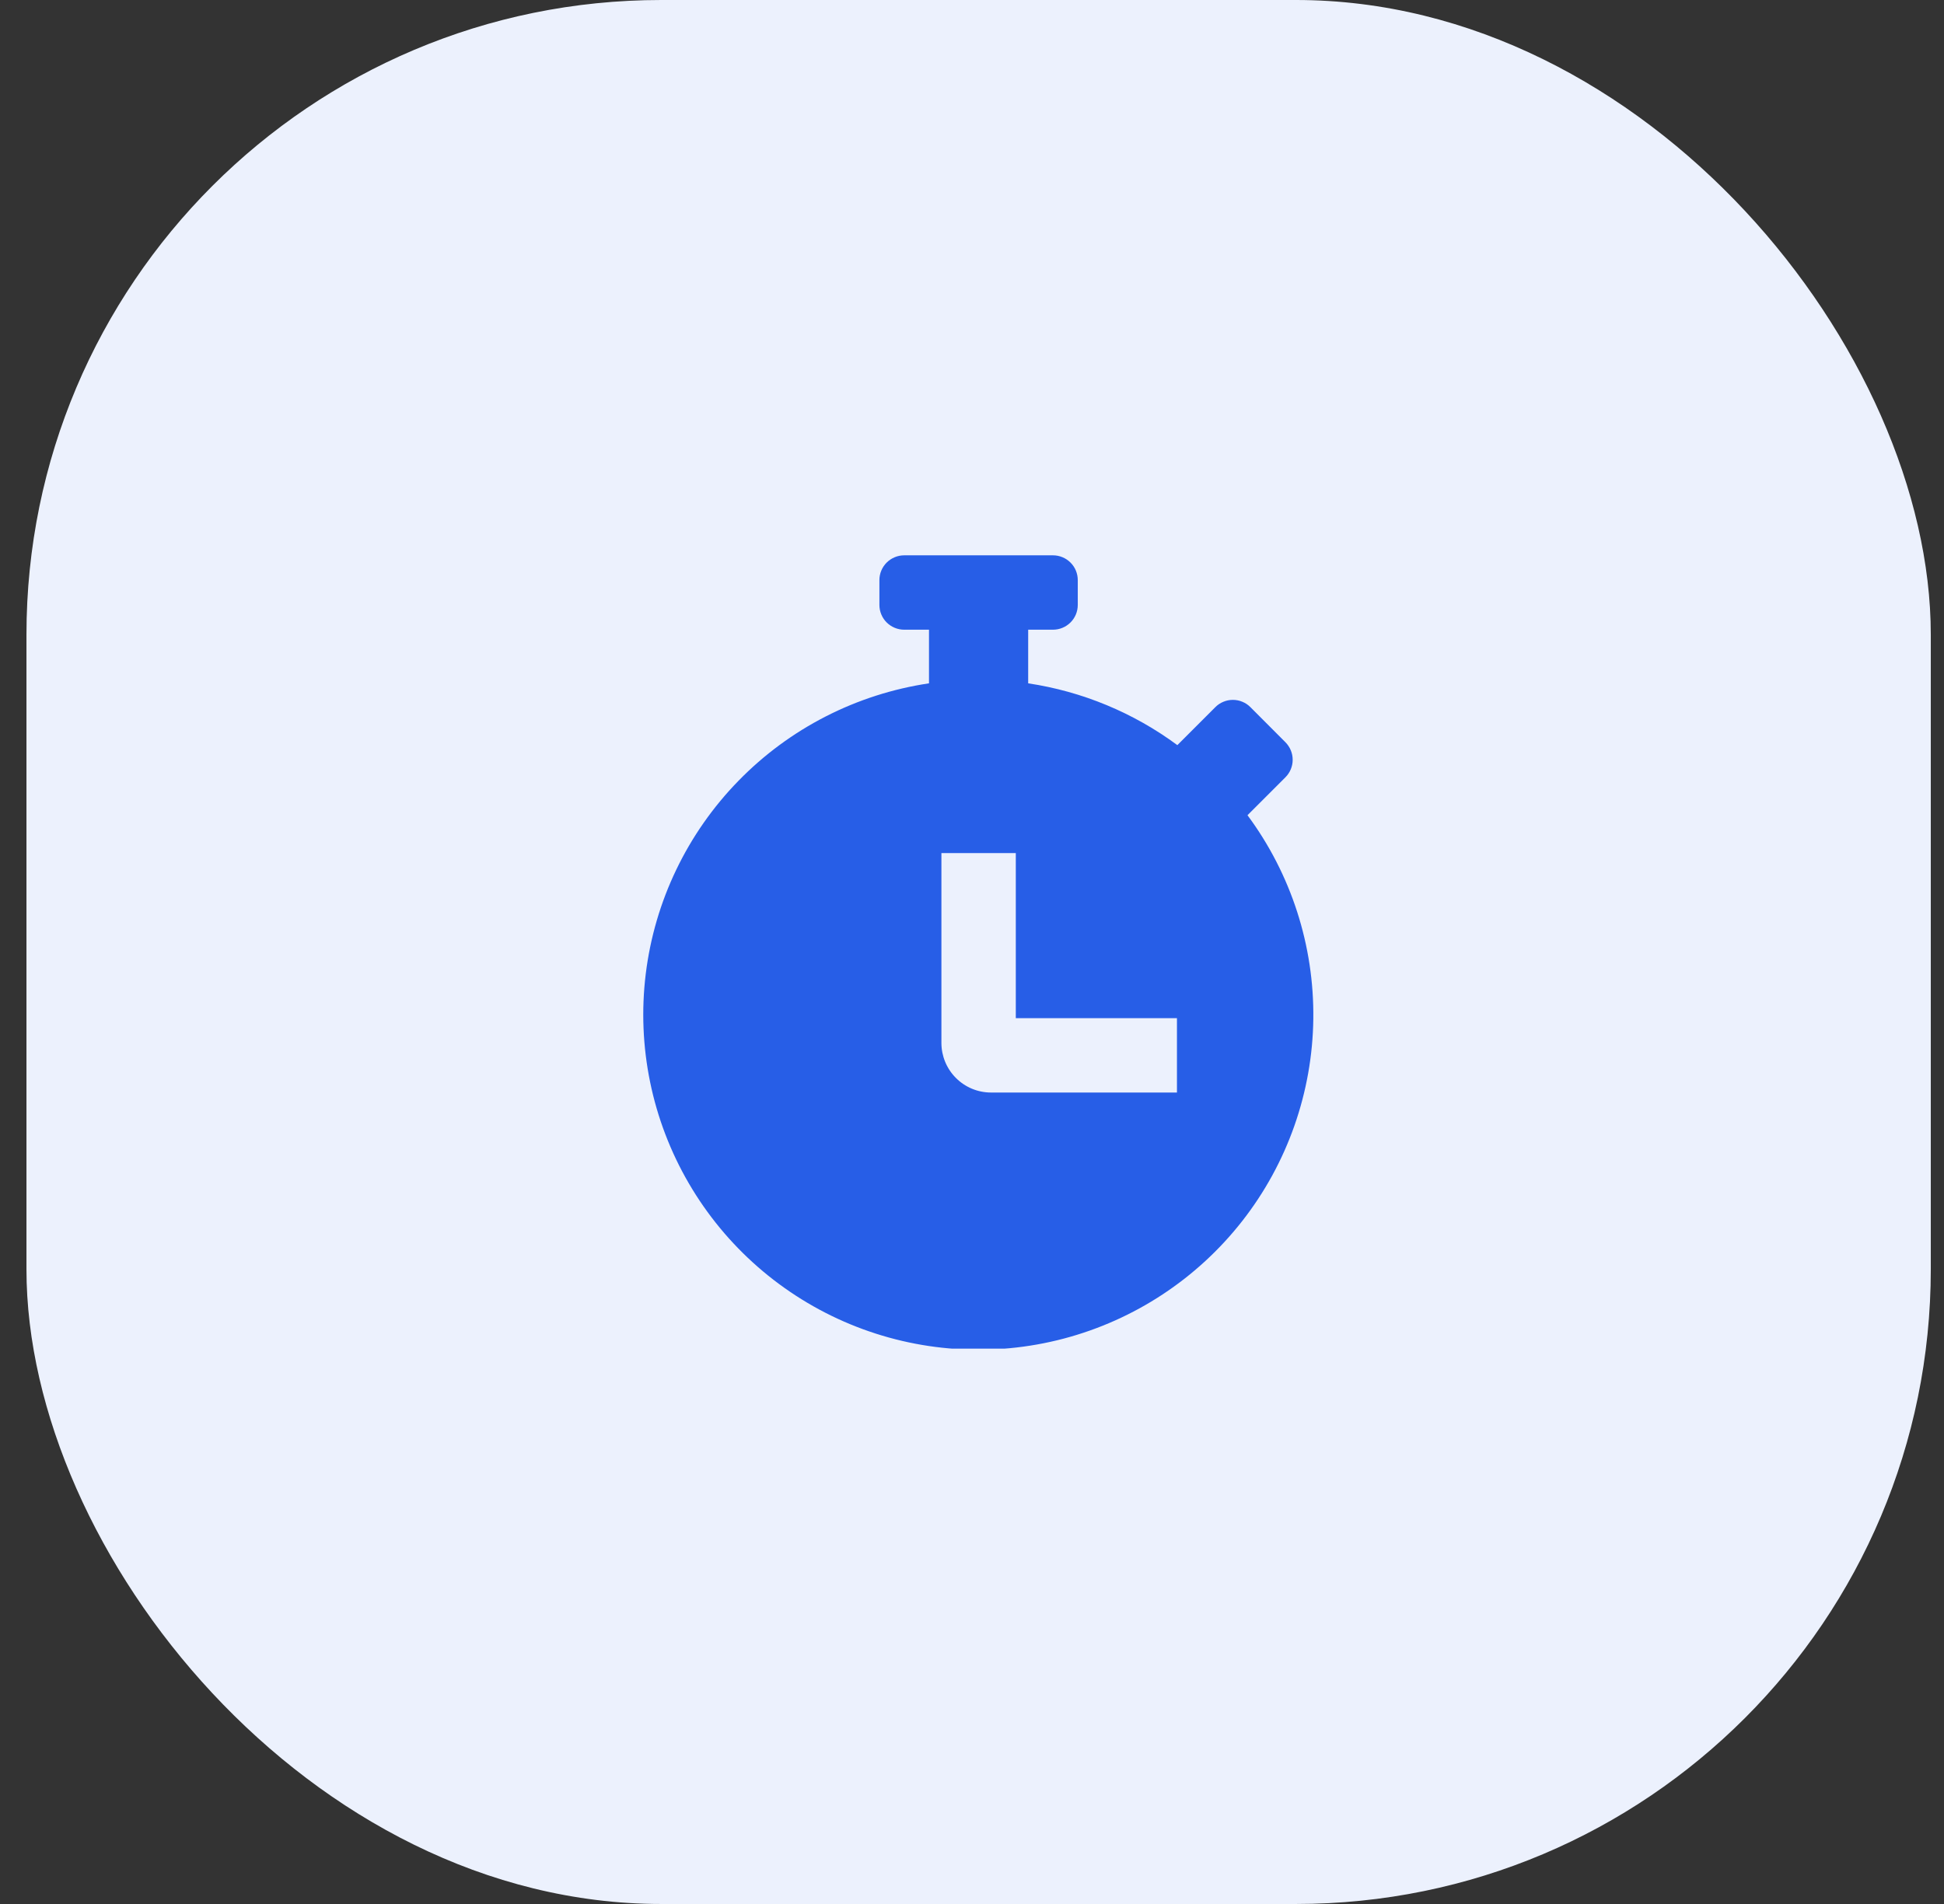 <?xml version="1.0" encoding="utf-8"?>
<svg xmlns="http://www.w3.org/2000/svg" width="49" height="48" viewBox="0 0 49 48" fill="none">
<rect x="0" y="0" width="49" height="48" fill="#333333" stroke="none"/>
<rect x="0.667" width="48" height="48" rx="16" fill="#ECF1FD"/>
<g clip-path="url(#clip0_480_5945)">
<path d="M31.444 20.552L32.4 19.596C32.517 19.479 32.583 19.32 32.583 19.154C32.583 18.989 32.517 18.83 32.4 18.712L31.518 17.828C31.46 17.769 31.391 17.723 31.315 17.692C31.239 17.66 31.157 17.644 31.075 17.644C30.993 17.644 30.912 17.66 30.836 17.692C30.76 17.723 30.691 17.769 30.633 17.828L29.676 18.785C28.569 17.966 27.278 17.431 25.916 17.227V15.875H26.541C26.707 15.875 26.866 15.809 26.983 15.692C27.101 15.575 27.166 15.416 27.166 15.25V14.625C27.166 14.459 27.101 14.3 26.983 14.183C26.866 14.066 26.707 14 26.541 14H22.791C22.626 14 22.467 14.066 22.349 14.183C22.232 14.3 22.166 14.459 22.166 14.625V15.25C22.166 15.416 22.232 15.575 22.349 15.692C22.467 15.809 22.626 15.875 22.791 15.875H23.416V17.227C21.59 17.499 19.902 18.362 18.613 19.685C17.323 21.007 16.503 22.715 16.277 24.549C16.052 26.382 16.433 28.238 17.363 29.834C18.293 31.429 19.721 32.676 21.427 33.383C23.134 34.09 25.024 34.218 26.811 33.747C28.596 33.276 30.179 32.233 31.316 30.777C32.452 29.322 33.08 27.533 33.103 25.687C33.126 23.84 32.544 22.036 31.444 20.552ZM29.666 27.543H24.979C24.647 27.543 24.329 27.411 24.095 27.176C23.861 26.942 23.729 26.624 23.729 26.293V21.506H25.604V25.668H29.666V27.543Z" fill="#275EE7"/>
</g>
<defs>
<clipPath id="clip0_480_5945">
<rect width="20" height="20" fill="white" transform="translate(14.666 14)"/>
</clipPath>
</defs>
</svg>